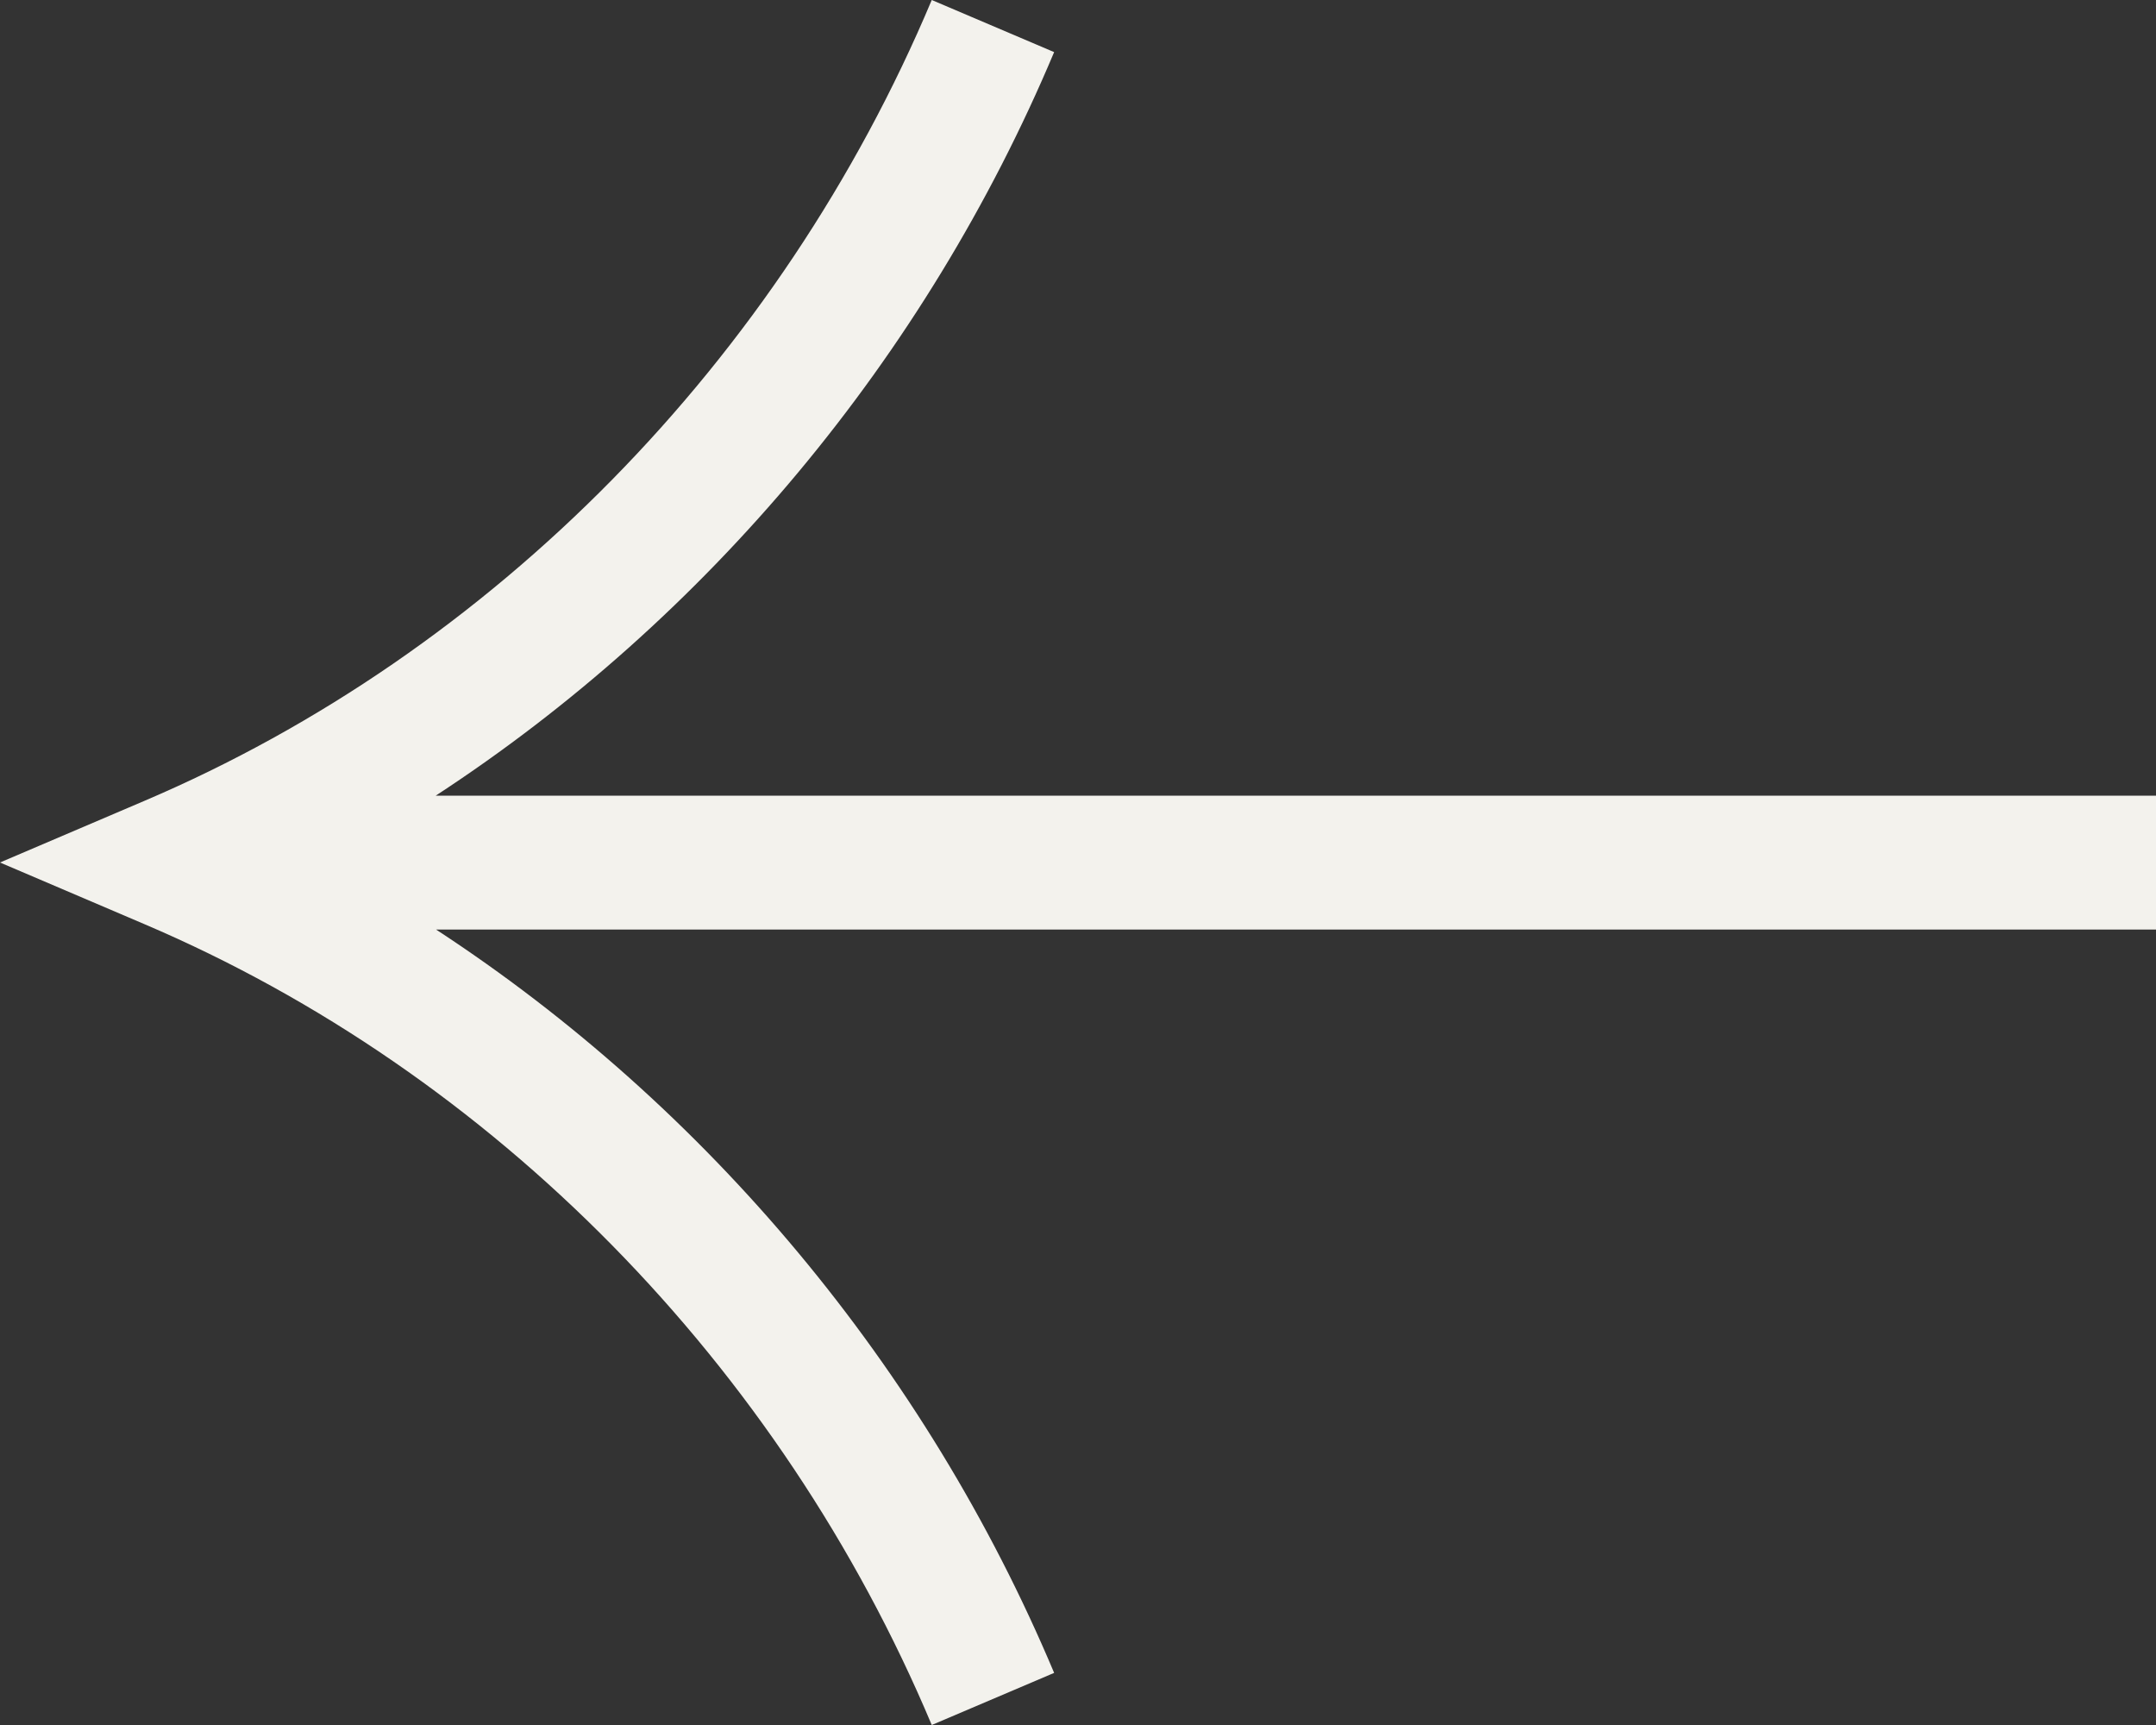 <?xml version="1.0" encoding="UTF-8"?> <svg xmlns="http://www.w3.org/2000/svg" width="30" height="24" viewBox="0 0 30 24" fill="none"><rect x="0" y="0" width="30" height="24" fill="#333333" stroke="none"/><path d="M14.668 0.725C12.877 4.983 9.831 8.61 6.063 11.07H30V12.933H6.068C9.833 15.393 12.878 19.019 14.668 23.275L12.965 24C10.857 18.988 6.864 14.927 2.01 12.858L0 12L2.01 11.142C6.864 9.073 10.857 5.011 12.965 0L14.668 0.725Z" fill="#F3F2ED"></path></svg> 